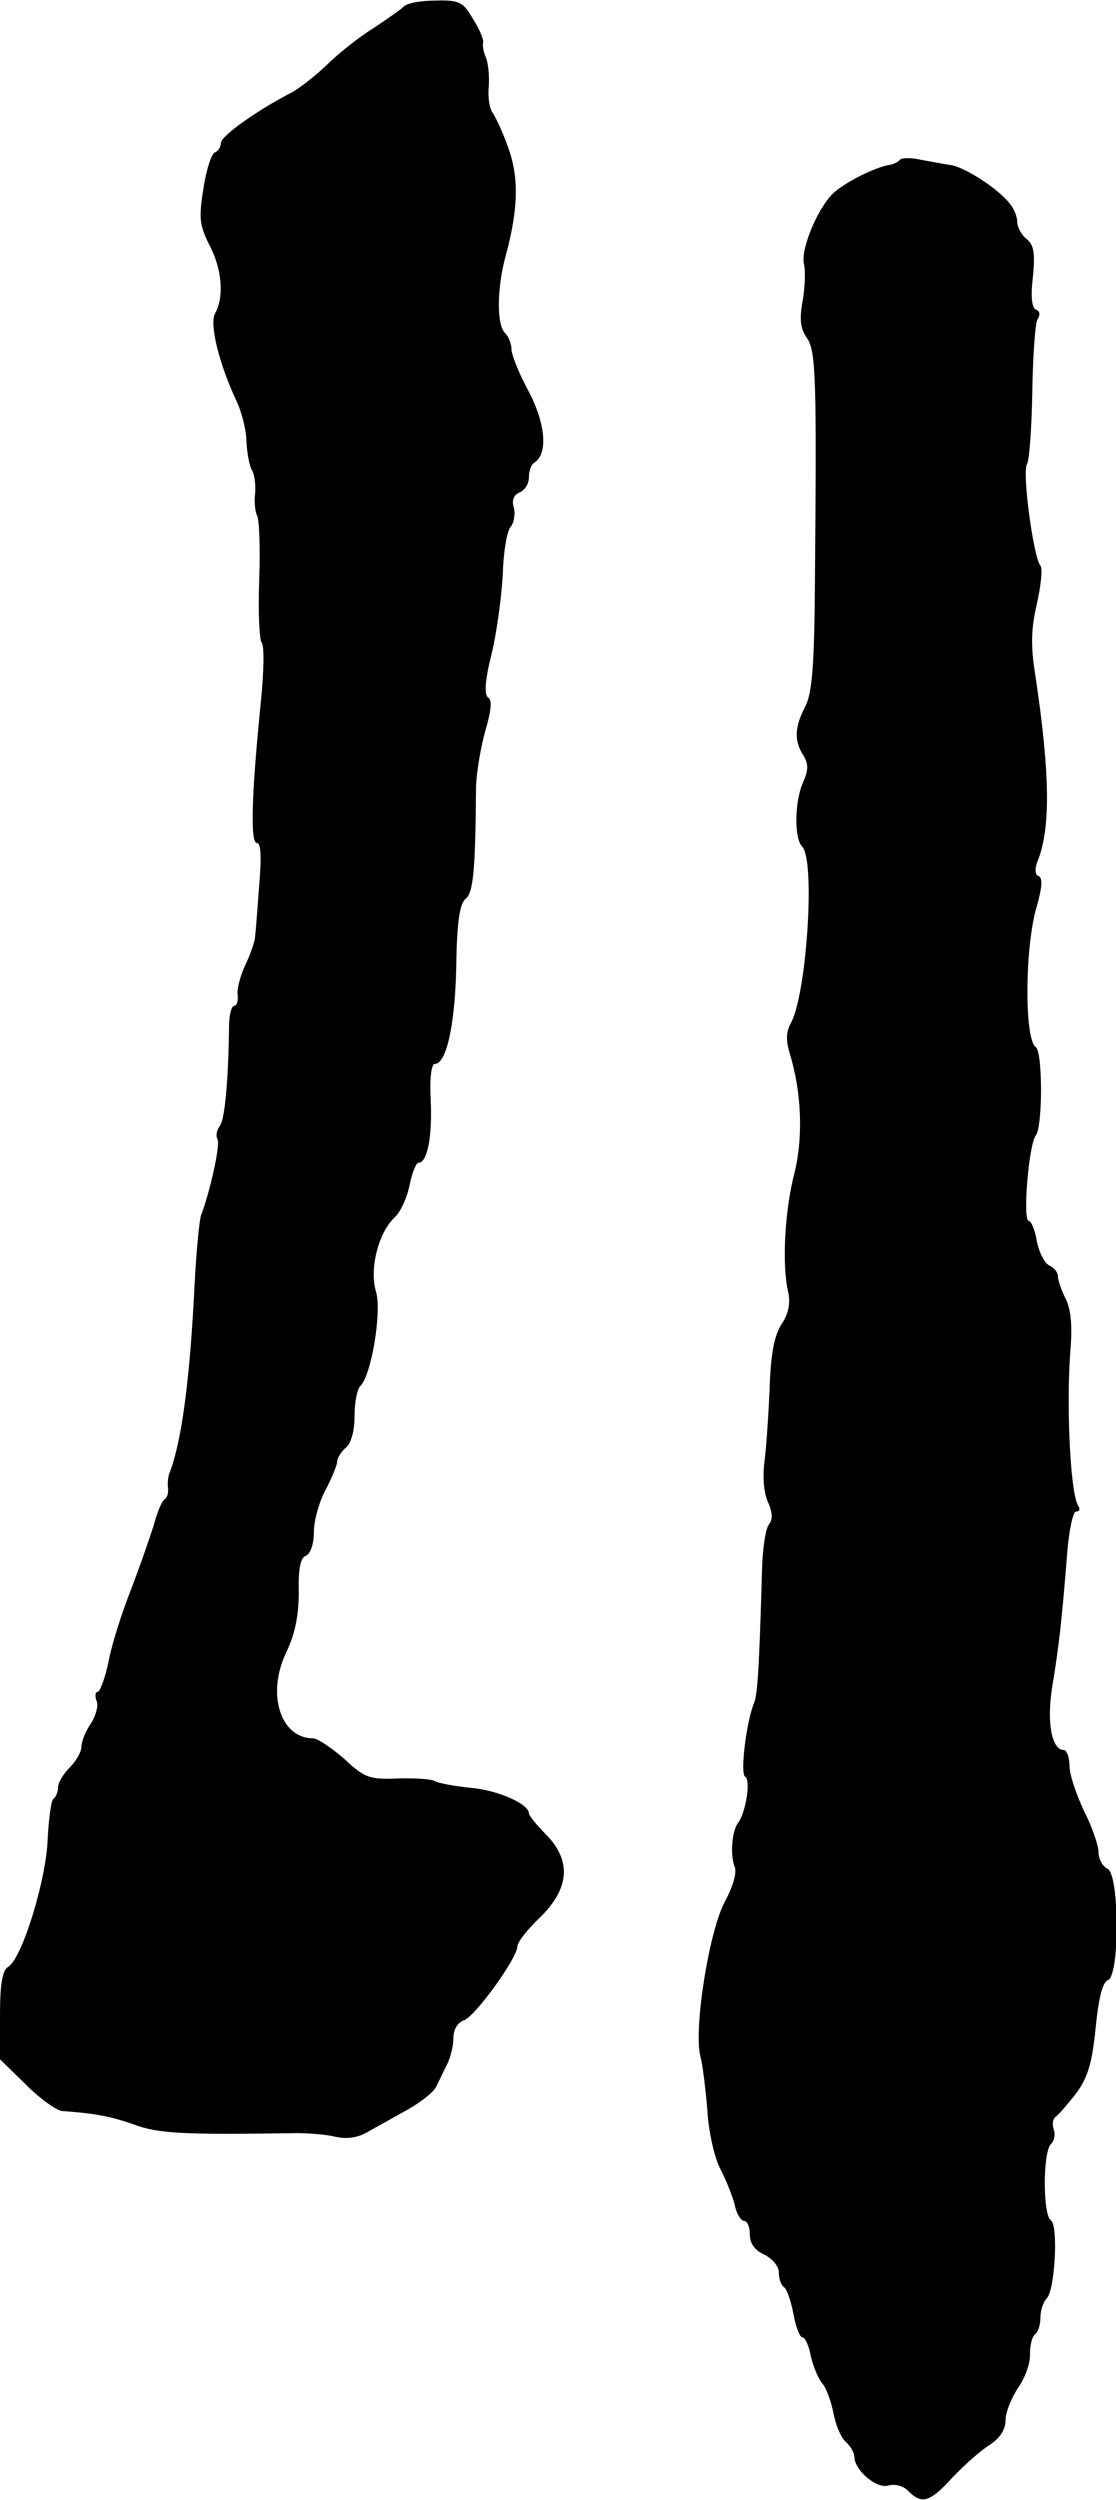 <?xml version="1.0" standalone="no"?>
<!DOCTYPE svg PUBLIC "-//W3C//DTD SVG 20010904//EN"
 "http://www.w3.org/TR/2001/REC-SVG-20010904/DTD/svg10.dtd">
<svg version="1.0" xmlns="http://www.w3.org/2000/svg"
 width="192pt" height="430pt" viewBox="0 0 192 430"
 preserveAspectRatio="xMidYMid meet">
<g transform="translate(0,430) scale(0.1,-0.1)"
fill="#000000" stroke="none">
<path d="M695 4289 c-5 -5 -29 -22 -52 -37 -24 -15 -60 -43 -80 -63 -21 -20
-49 -42 -63 -49 -58 -30 -120 -74 -120 -86 0 -7 -5 -14 -10 -16 -6 -2 -15 -29
-20 -62 -8 -50 -7 -63 10 -97 22 -41 26 -90 10 -118 -10 -19 7 -87 37 -151 9
-19 17 -51 17 -70 1 -19 5 -41 9 -48 5 -7 7 -25 6 -40 -2 -15 0 -32 3 -38 4
-6 6 -55 4 -110 -2 -54 0 -103 4 -109 5 -5 4 -50 -1 -100 -16 -159 -19 -245
-7 -245 7 0 8 -24 4 -72 -3 -40 -6 -80 -7 -88 0 -8 -8 -31 -17 -50 -9 -19 -15
-43 -13 -52 1 -10 -2 -18 -6 -18 -5 0 -9 -17 -9 -37 -1 -88 -7 -159 -16 -170
-5 -7 -7 -16 -4 -22 6 -8 -13 -92 -28 -131 -3 -8 -8 -60 -11 -115 -8 -166 -22
-270 -42 -325 -4 -8 -5 -21 -4 -29 1 -8 -1 -17 -6 -20 -5 -3 -13 -24 -19 -46
-7 -22 -24 -71 -39 -110 -15 -38 -33 -94 -38 -122 -6 -29 -15 -53 -19 -53 -4
0 -5 -7 -2 -15 4 -8 -1 -26 -10 -40 -9 -13 -16 -31 -16 -40 0 -8 -9 -24 -20
-35 -11 -11 -20 -26 -20 -34 0 -8 -4 -17 -8 -20 -4 -2 -8 -33 -10 -69 -2 -69
-44 -206 -68 -220 -10 -6 -14 -30 -14 -84 l0 -75 45 -44 c24 -24 52 -44 62
-45 56 -4 83 -9 123 -23 42 -16 87 -18 280 -15 19 0 49 -2 66 -6 21 -5 41 -2
60 10 16 9 47 26 68 38 21 12 42 29 46 37 4 8 12 25 18 37 7 13 12 34 12 47 0
15 7 27 18 31 19 6 92 107 92 127 0 7 17 29 38 49 51 49 56 97 13 142 -17 17
-31 34 -31 38 0 16 -53 40 -101 44 -28 3 -56 8 -62 12 -6 3 -34 5 -63 4 -48
-2 -57 1 -92 34 -22 19 -46 35 -53 35 -57 0 -81 77 -46 149 15 32 21 63 21
103 -1 39 3 59 12 62 8 3 14 20 14 41 0 19 9 52 20 72 11 21 20 43 20 49 0 6
7 17 15 24 9 7 15 29 15 54 0 23 4 46 10 52 19 19 37 127 27 162 -12 39 4 103
33 129 10 10 21 35 25 56 4 20 11 37 15 37 15 0 24 44 21 108 -2 36 1 62 7 62
20 0 35 67 37 169 1 75 6 107 16 115 13 10 17 46 18 194 1 24 8 67 16 95 10
34 12 53 5 57 -7 5 -6 29 6 76 9 38 17 99 19 136 1 37 7 74 13 81 6 7 9 22 6
34 -4 13 0 22 10 26 9 4 16 15 16 26 0 11 4 22 9 25 24 15 20 66 -9 122 -17
31 -30 64 -30 73 0 9 -5 22 -11 28 -15 15 -14 78 1 133 22 81 23 136 4 187 -9
26 -22 53 -27 60 -5 7 -8 27 -6 45 1 18 -1 40 -5 49 -4 9 -6 20 -5 25 2 5 -6
24 -17 41 -17 30 -24 33 -64 32 -25 0 -49 -4 -55 -10z"/>
<path d="M1548 4025 c-3 -4 -12 -8 -20 -9 -29 -6 -84 -35 -99 -53 -27 -31 -51
-94 -46 -116 3 -12 2 -41 -2 -64 -6 -32 -4 -48 7 -64 16 -23 17 -67 14 -425
-1 -140 -5 -188 -17 -210 -18 -35 -19 -58 -3 -83 9 -15 9 -25 0 -46 -15 -32
-16 -97 -2 -111 23 -23 8 -252 -19 -303 -9 -16 -9 -31 -2 -54 20 -66 23 -142
8 -204 -17 -64 -22 -160 -11 -205 4 -19 1 -37 -11 -55 -13 -20 -19 -51 -21
-113 -2 -47 -6 -104 -9 -126 -3 -24 -1 -52 6 -67 8 -18 9 -30 2 -39 -6 -7 -11
-42 -12 -78 -5 -178 -8 -216 -14 -230 -13 -32 -24 -121 -15 -126 10 -6 1 -62
-12 -79 -11 -14 -14 -57 -6 -76 4 -10 -3 -34 -17 -60 -27 -50 -54 -219 -42
-266 4 -15 9 -57 12 -93 2 -36 12 -81 22 -100 10 -19 21 -47 25 -62 3 -16 11
-28 16 -28 6 0 10 -11 10 -23 0 -16 9 -28 25 -35 14 -7 25 -20 25 -31 0 -11 4
-22 9 -25 5 -4 12 -24 16 -46 4 -22 11 -40 15 -40 5 0 12 -15 15 -33 4 -17 13
-39 20 -47 7 -8 15 -31 19 -51 4 -21 13 -42 21 -49 8 -7 15 -19 15 -26 0 -23
39 -56 59 -49 11 3 26 -1 34 -10 23 -23 37 -19 76 24 20 21 48 46 64 56 17 11
27 26 27 42 0 14 10 38 21 55 12 17 22 43 21 59 0 16 4 31 9 34 5 4 9 16 9 29
0 12 5 27 11 33 14 14 20 126 7 134 -14 9 -14 117 0 131 6 6 8 17 5 25 -3 8
-2 18 3 22 5 3 21 22 36 41 20 28 27 52 33 112 5 51 12 79 21 82 21 8 20 184
-1 192 -8 4 -15 16 -15 28 0 11 -11 44 -25 71 -13 28 -25 62 -25 78 0 15 -5
27 -10 27 -21 0 -30 50 -19 113 11 67 16 112 25 225 3 39 10 72 15 72 6 0 8 4
4 10 -14 22 -21 179 -13 273 3 38 0 67 -9 84 -7 14 -13 31 -13 38 0 7 -7 15
-14 18 -8 3 -18 22 -22 41 -3 20 -10 36 -14 36 -11 0 0 132 12 147 12 15 12
144 0 152 -20 13 -19 175 2 243 9 32 10 48 3 51 -6 2 -7 11 -3 23 24 57 23
151 -3 324 -8 49 -7 80 3 122 7 31 10 61 6 65 -12 14 -32 162 -23 175 4 7 8
63 9 124 1 62 5 118 9 125 5 7 4 14 -2 16 -8 3 -10 23 -6 56 4 41 2 56 -11 66
-9 7 -16 21 -16 30 0 9 -6 23 -13 31 -19 25 -78 63 -101 66 -12 2 -35 6 -51 9
-17 4 -33 4 -37 0z"/>
</g>
</svg>
